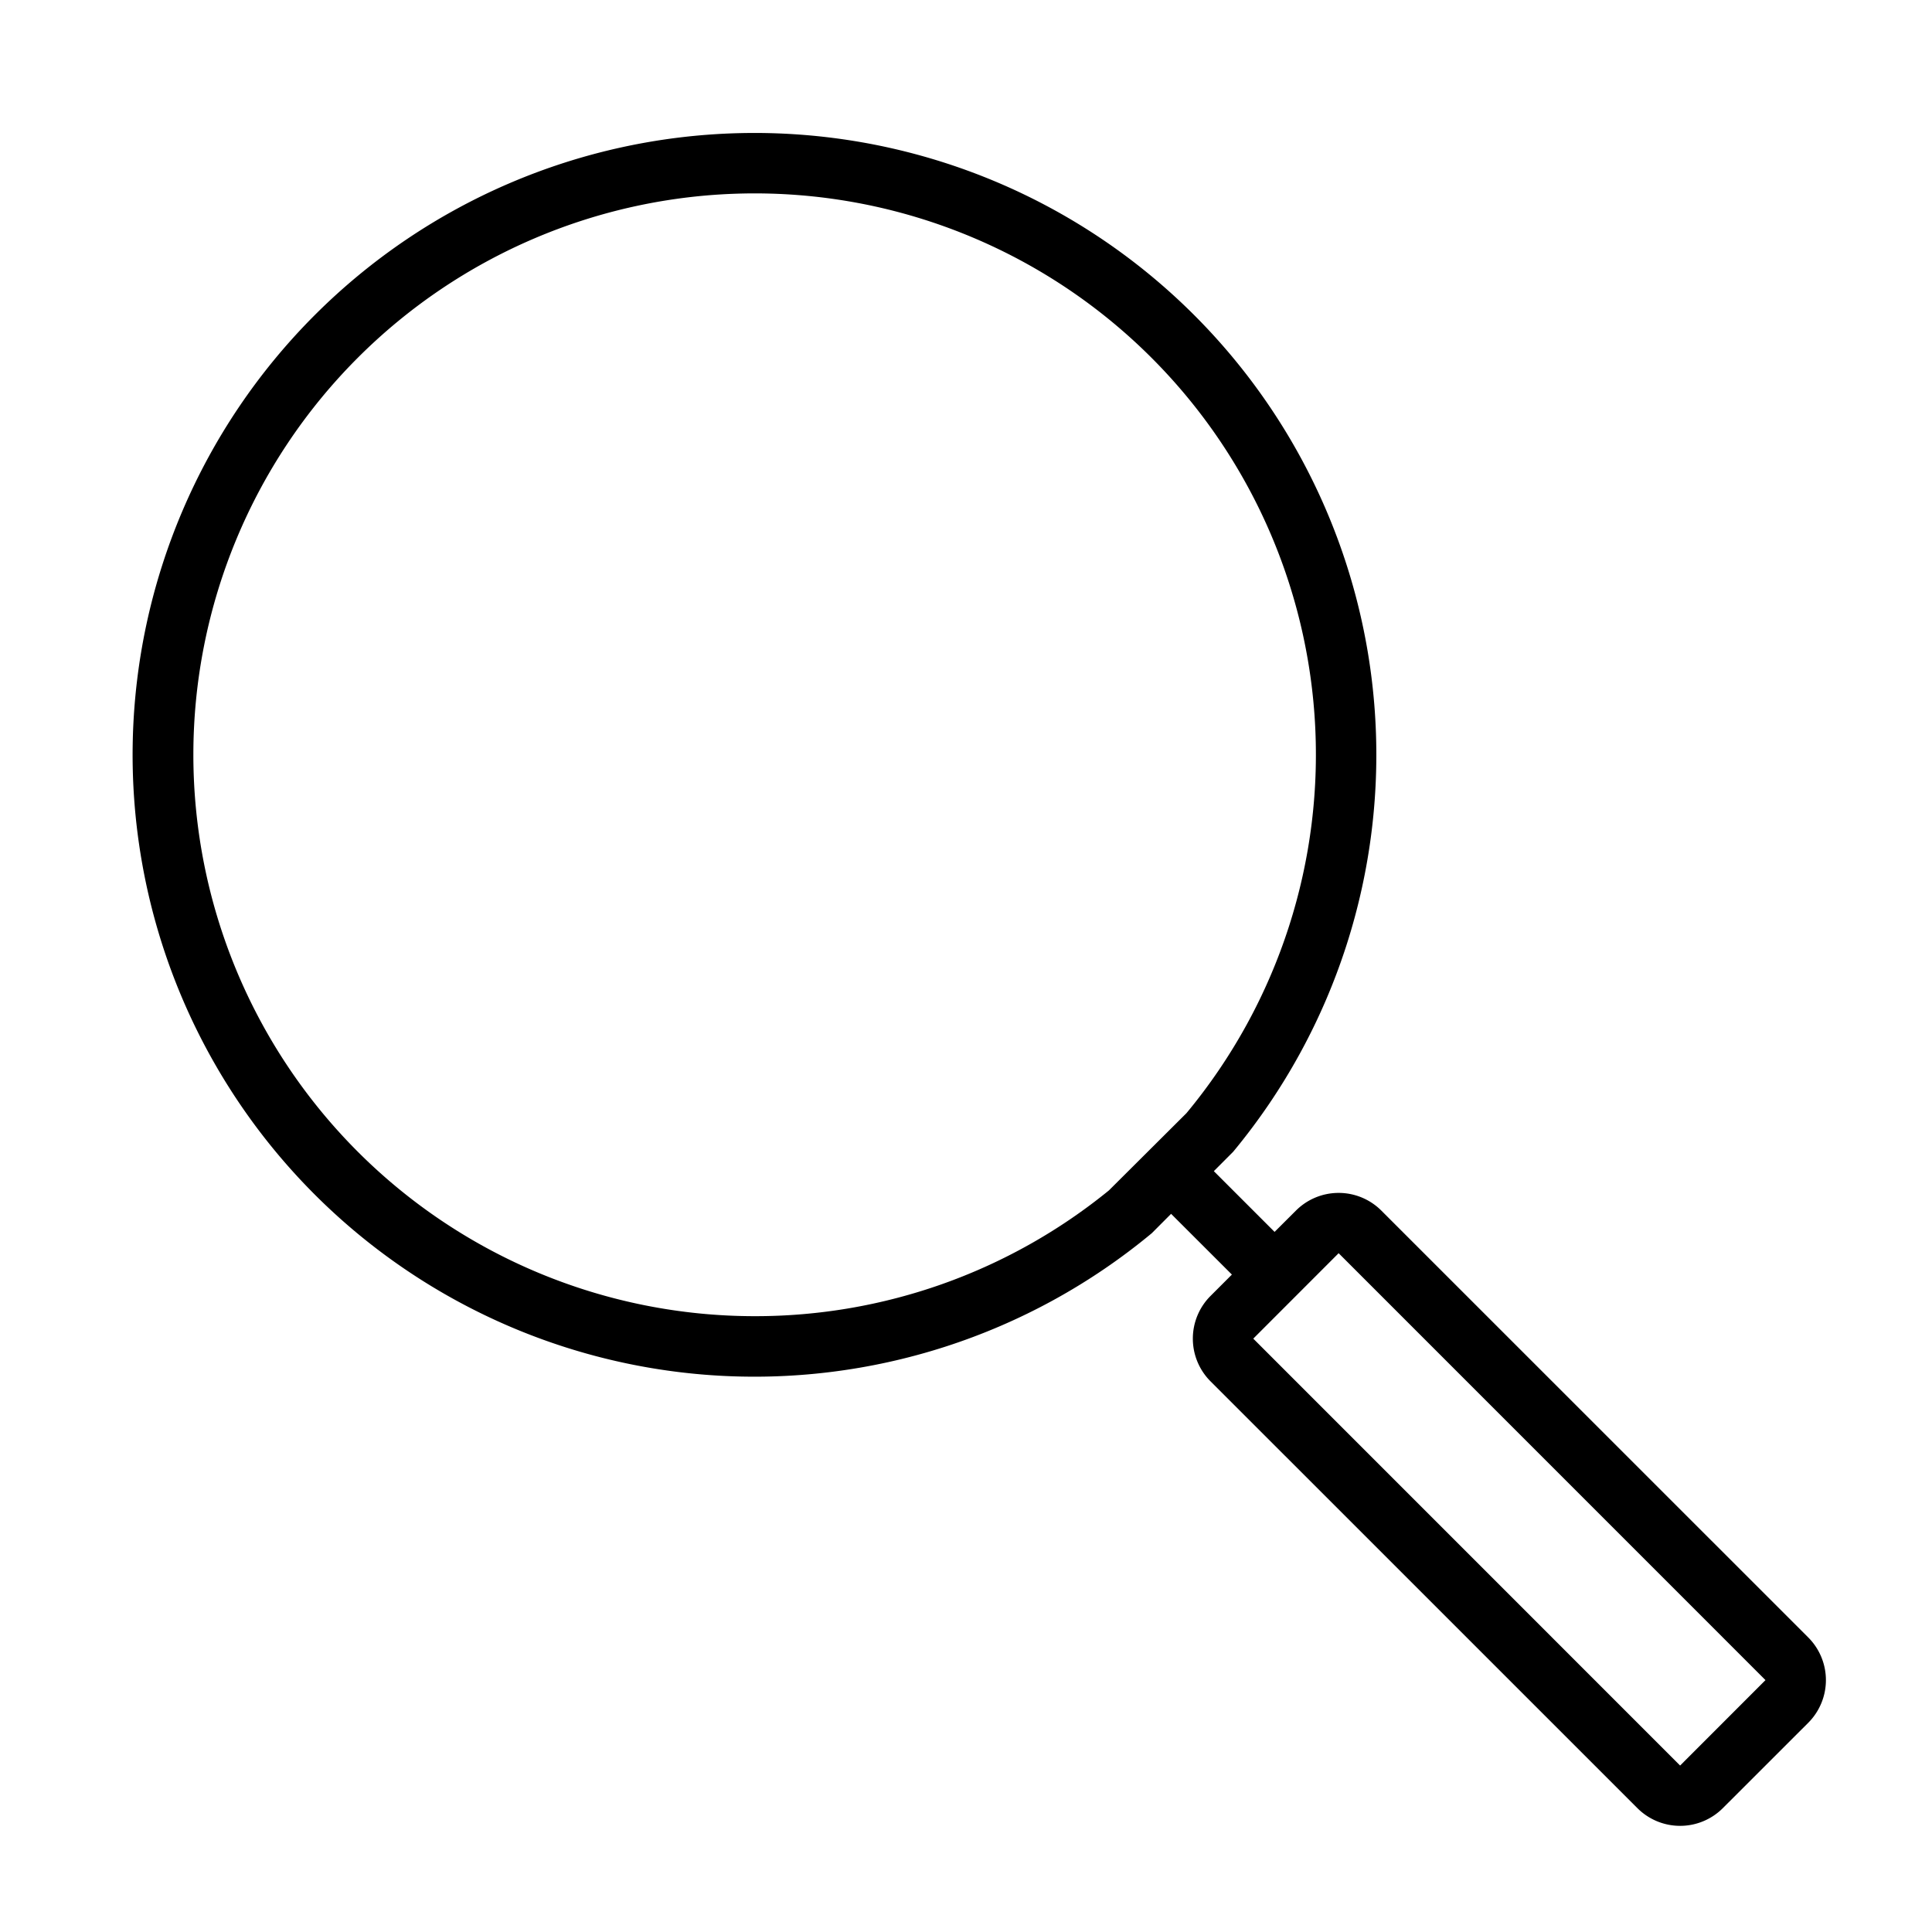 <svg xmlns="http://www.w3.org/2000/svg" viewBox="0 0 32 32"><path d="M29.95 27.121l-7.071-7.07a1 1 0 0 0-1.414 0l-.354.353-1.006-1.006.32-.321a10.3 10.3 0 1 0-1.348 1.349l.32-.321 1.007 1.006-.354.354a1 1 0 0 0 0 1.414l7.071 7.07a1 1 0 0 0 1.414 0l1.415-1.414a1 1 0 0 0 0-1.414zm-11.583-7.404a9.272 9.272 0 0 1-5.87 2.083h-.001A9.299 9.299 0 0 1 5.928 5.924a9.296 9.296 0 0 1 13.723 12.514zm9.461 9.526l-7.07-7.071 1.414-1.415 7.07 7.071z"/><path fill="none" d="M0 0h32v32H0z"/></svg>